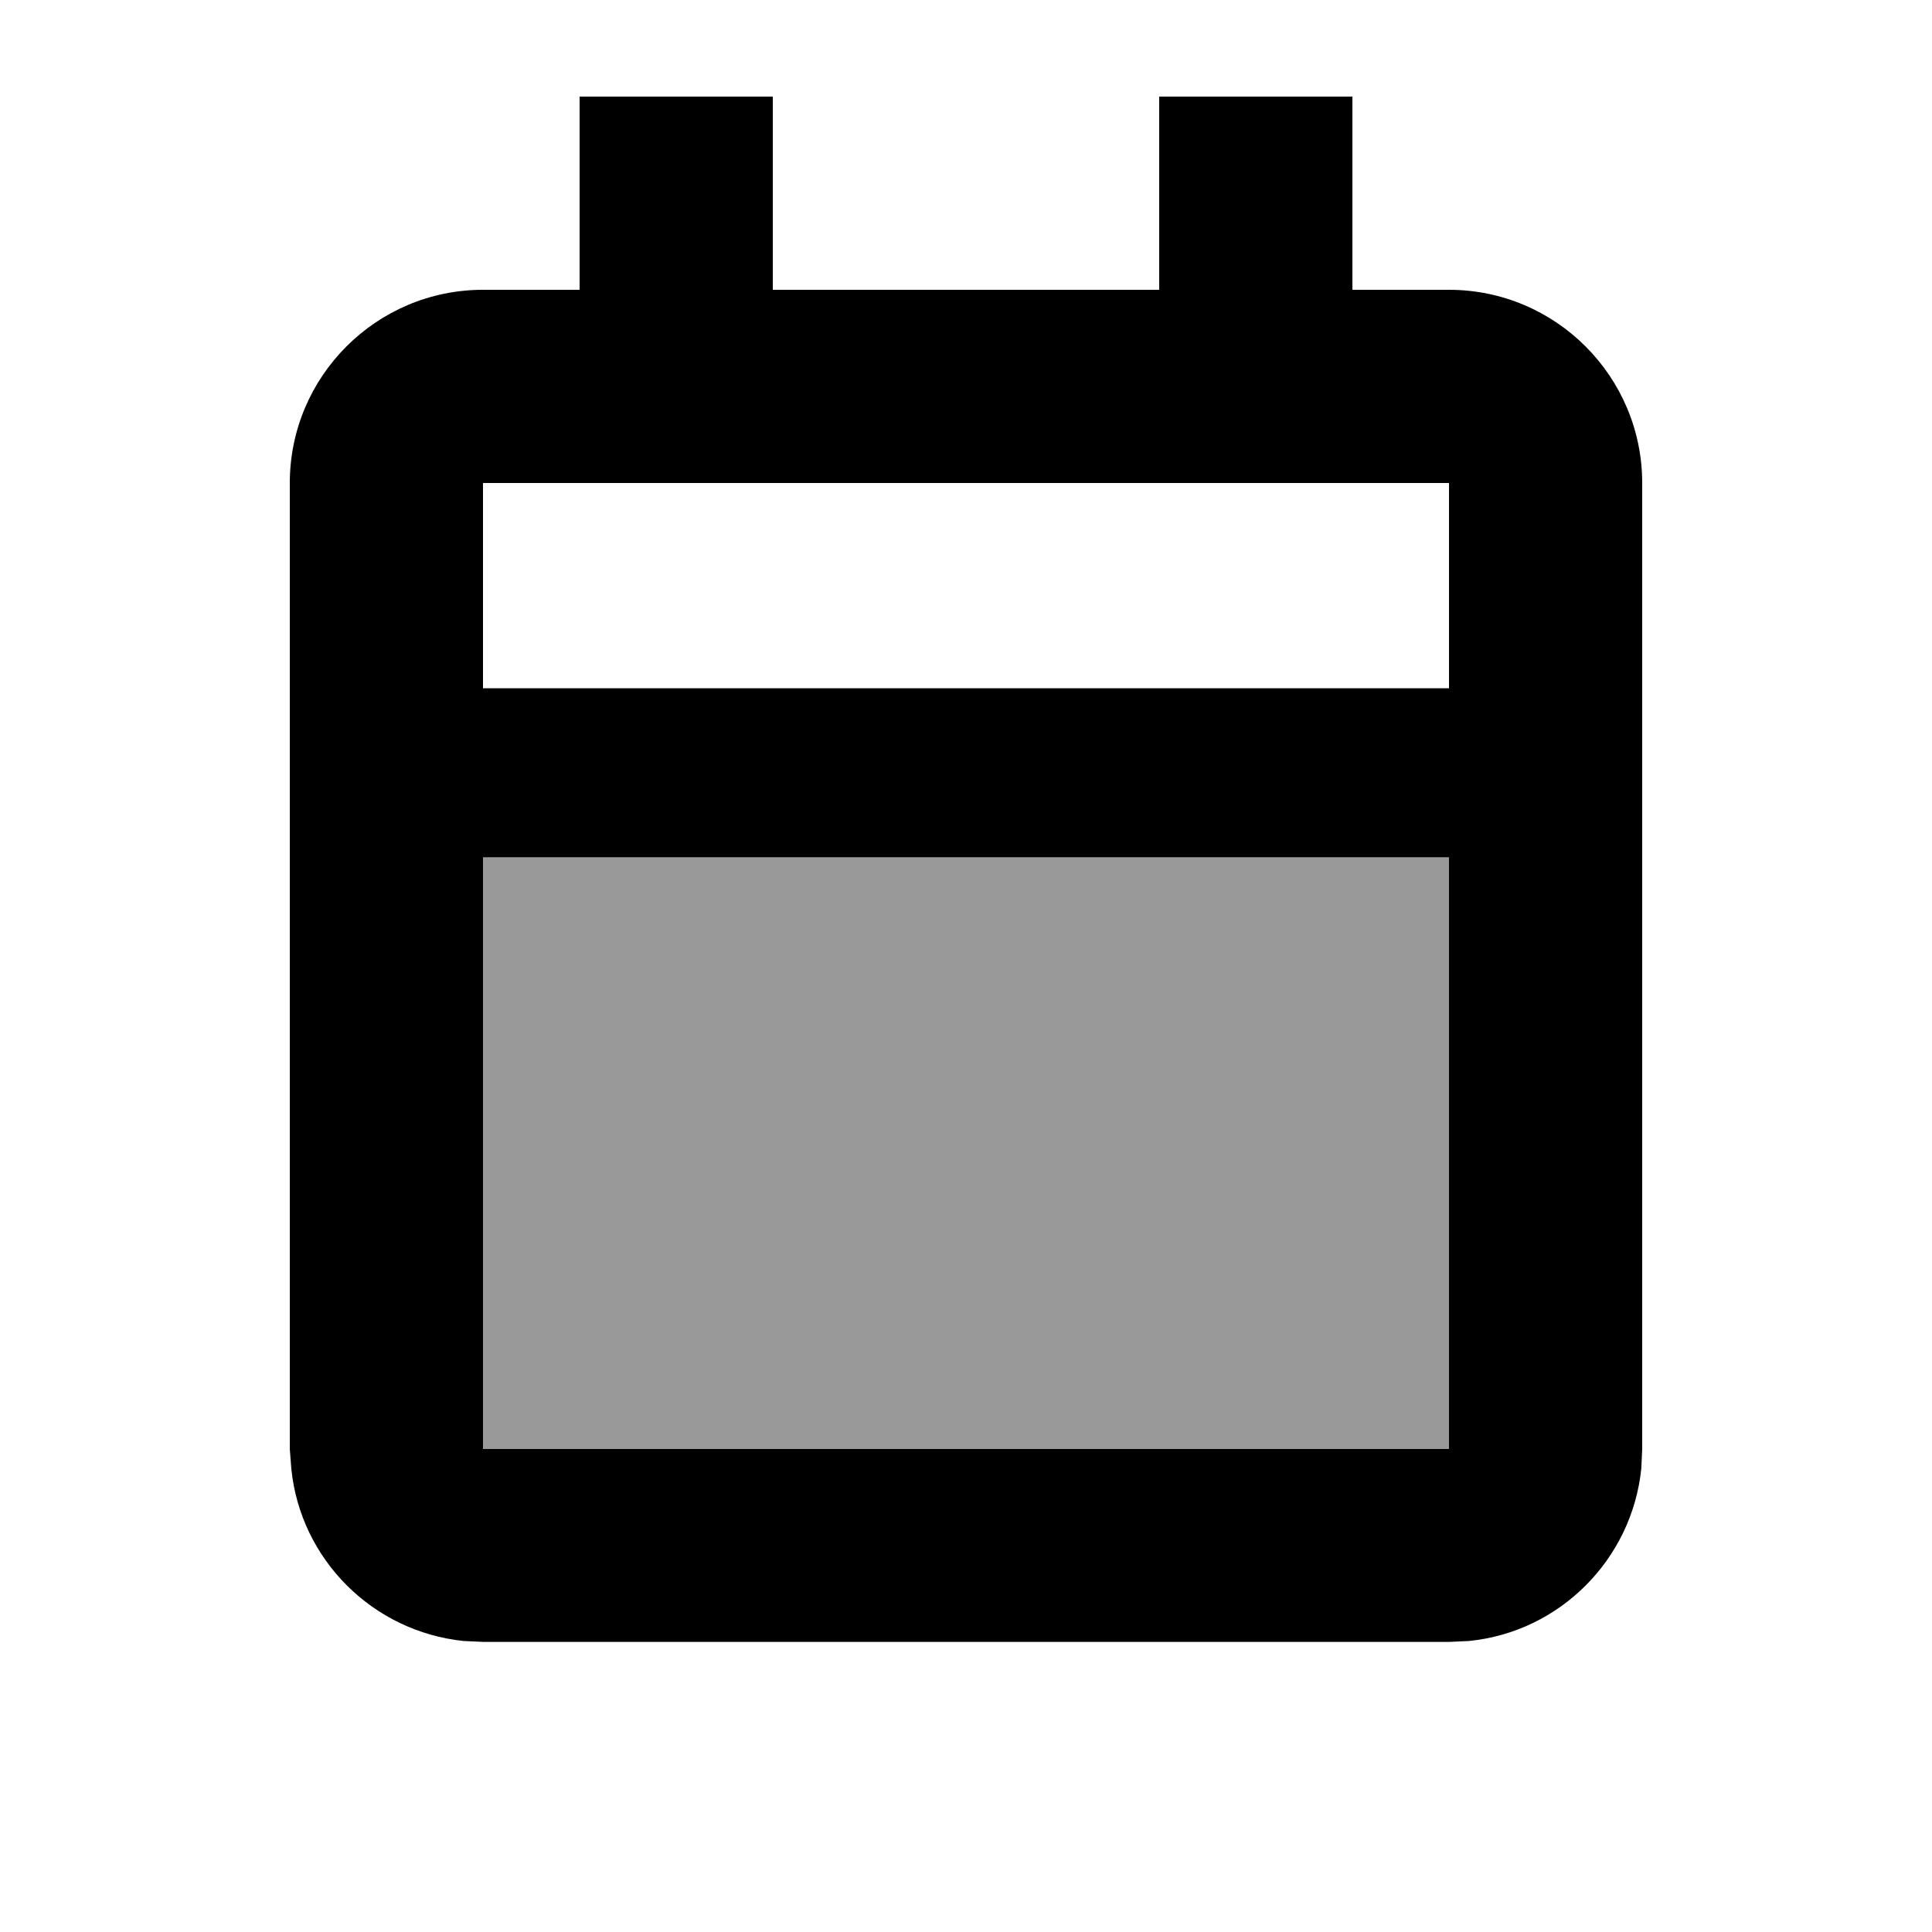 <svg xmlns="http://www.w3.org/2000/svg" viewBox="0 0 640 640"><!--! Font Awesome Pro 7.1.0 by @fontawesome - https://fontawesome.com License - https://fontawesome.com/license (Commercial License) Copyright 2025 Fonticons, Inc. --><path opacity=".4" fill="currentColor" d="M160 284L160 480L480 480L480 284L160 284z"/><path fill="currentColor" d="M256 96L384 96L384 32L448 32L448 96L480 96C515.3 96 544 124.7 544 160L544 480L543.7 486.5C540.6 516.6 516.7 540.6 486.6 543.6L480.1 543.9L160.1 543.9L153.6 543.6C123.5 540.5 99.5 516.6 96.5 486.5L96 480L96 160C96 124.7 124.7 96 160 96L192 96L192 32L256 32L256 96zM160 284L160 480L480 480L480 284L160 284zM160 228L480 228L480 160L160 160L160 228z"/></svg>